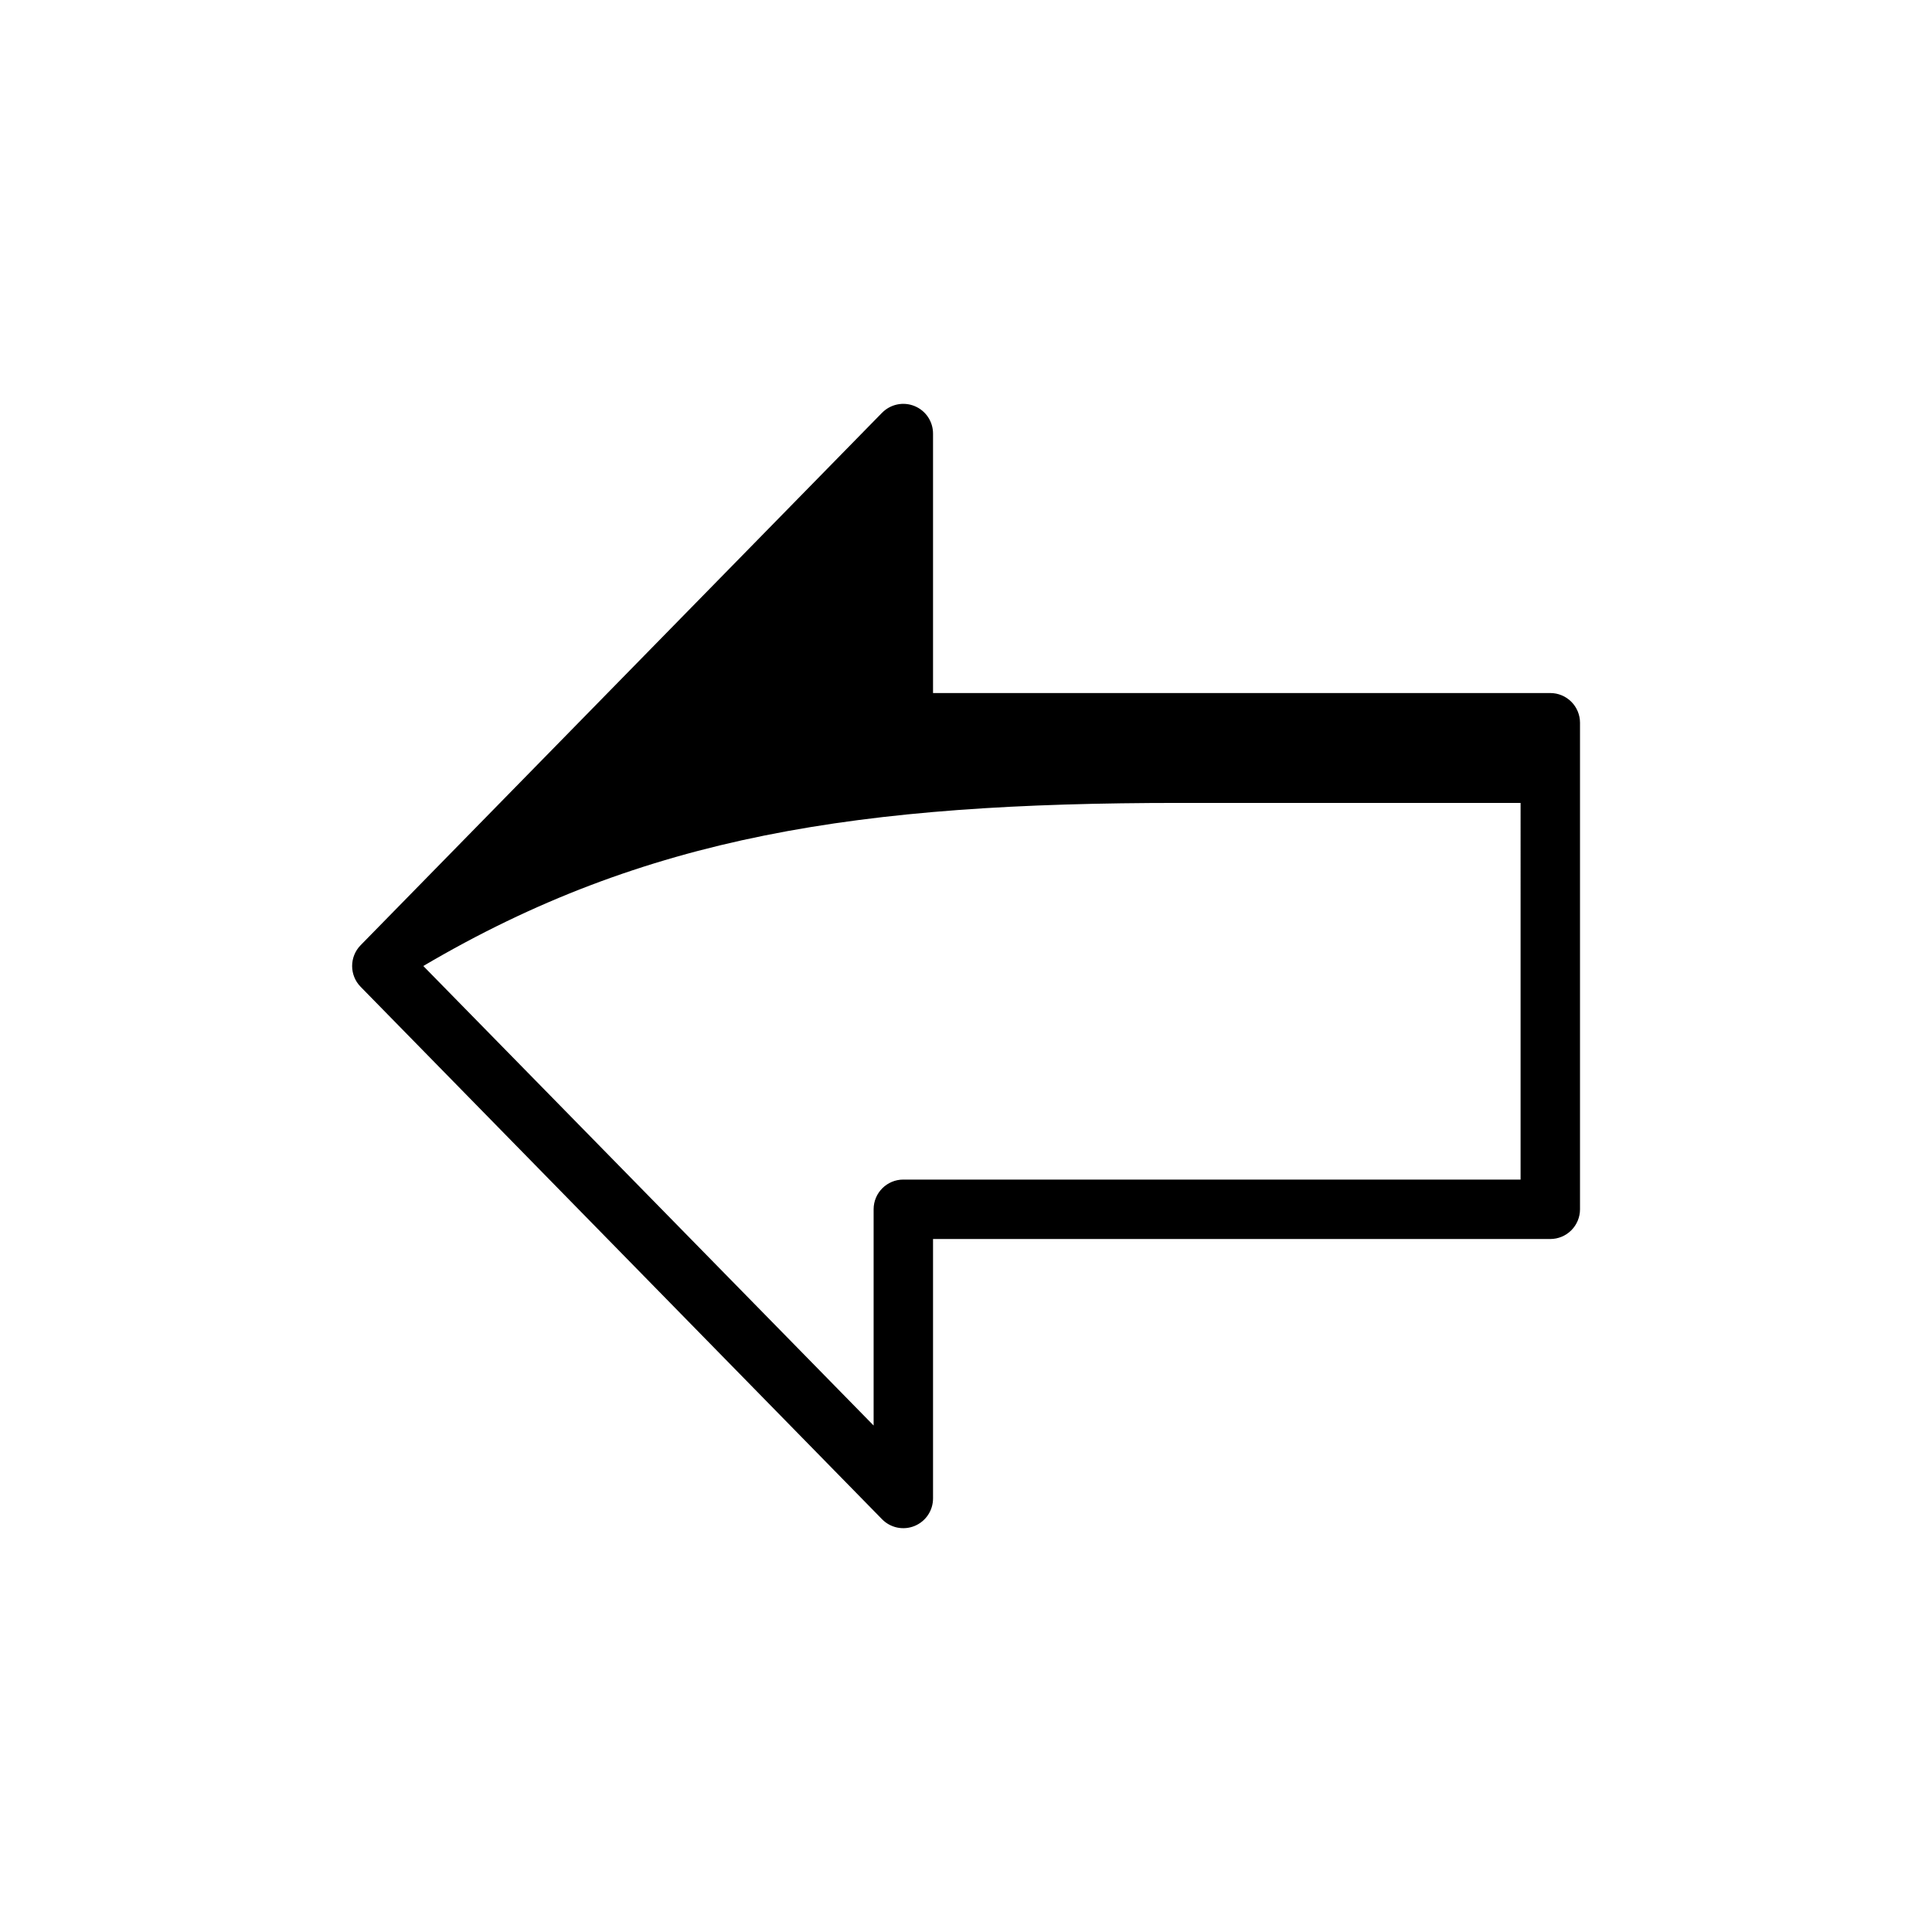 <?xml version="1.0" encoding="UTF-8"?>
<!-- Uploaded to: ICON Repo, www.iconrepo.com, Generator: ICON Repo Mixer Tools -->
<svg fill="#000000" width="800px" height="800px" version="1.1" viewBox="144 144 512 512" xmlns="http://www.w3.org/2000/svg">
 <path d="m377.72 253.42-138.15 141.07c-3 3.062-3 7.961 0 11.02l138.15 141.07c2.246 2.324 5.676 3.039 8.66 1.812 2.969-1.219 4.898-4.113 4.883-7.32v-68.723h163.58c2.09 0 4.09-0.832 5.566-2.309 1.477-1.477 2.309-3.477 2.309-5.566v-128.94c0-2.09-0.832-4.09-2.309-5.566-1.477-1.477-3.477-2.305-5.566-2.305h-163.58v-68.723c0.016-3.207-1.914-6.106-4.883-7.324-2.984-1.227-6.414-0.508-8.66 1.812zm169.25 203.18h-163.58c-4.348 0-7.871 3.523-7.871 7.871v57.309l-119.34-121.78c58.805-34.637 115.72-43.219 200.5-43.219h90.293z"/>
</svg>